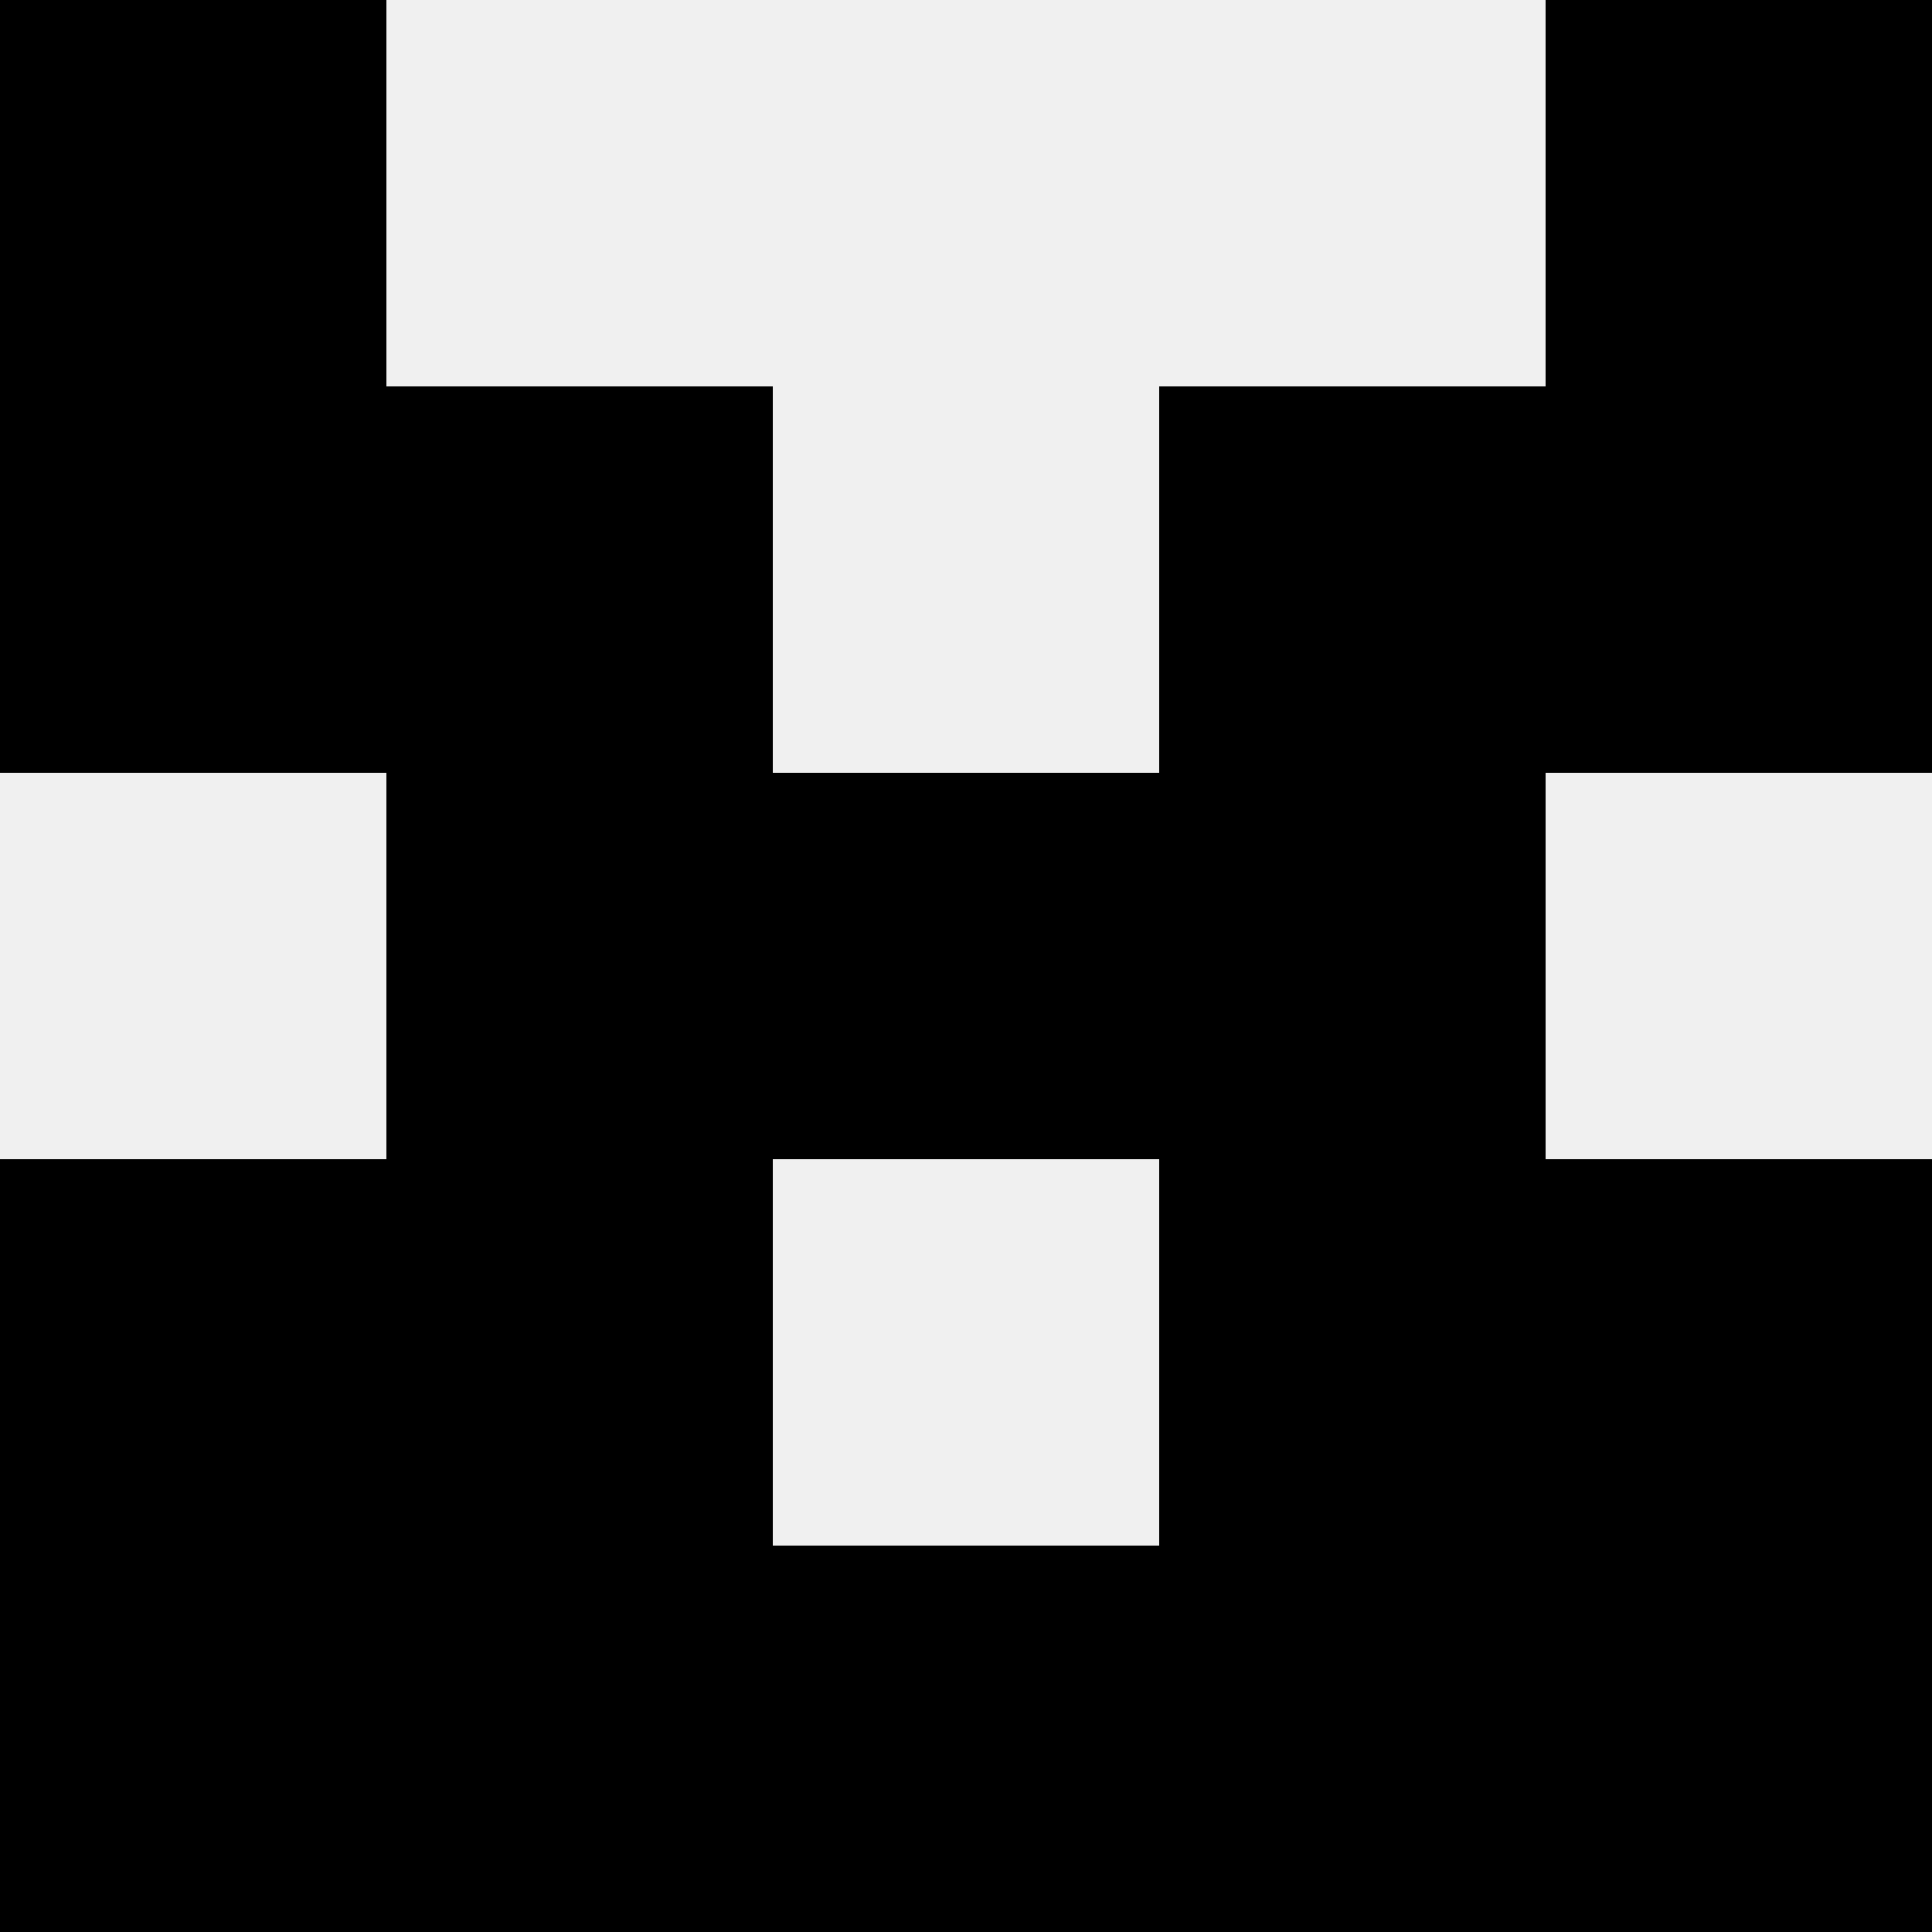 <svg width='80' height='80' xmlns='http://www.w3.org/2000/svg'><rect width='100%' height='100%' fill='#f0f0f0'/><rect x='0' y='0' width='16' height='16' fill='hsl(101, 70%, 50%)' /><rect x='64' y='0' width='16' height='16' fill='hsl(101, 70%, 50%)' /><rect x='0' y='16' width='16' height='16' fill='hsl(101, 70%, 50%)' /><rect x='64' y='16' width='16' height='16' fill='hsl(101, 70%, 50%)' /><rect x='16' y='16' width='16' height='16' fill='hsl(101, 70%, 50%)' /><rect x='48' y='16' width='16' height='16' fill='hsl(101, 70%, 50%)' /><rect x='16' y='32' width='16' height='16' fill='hsl(101, 70%, 50%)' /><rect x='48' y='32' width='16' height='16' fill='hsl(101, 70%, 50%)' /><rect x='32' y='32' width='16' height='16' fill='hsl(101, 70%, 50%)' /><rect x='32' y='32' width='16' height='16' fill='hsl(101, 70%, 50%)' /><rect x='0' y='48' width='16' height='16' fill='hsl(101, 70%, 50%)' /><rect x='64' y='48' width='16' height='16' fill='hsl(101, 70%, 50%)' /><rect x='16' y='48' width='16' height='16' fill='hsl(101, 70%, 50%)' /><rect x='48' y='48' width='16' height='16' fill='hsl(101, 70%, 50%)' /><rect x='0' y='64' width='16' height='16' fill='hsl(101, 70%, 50%)' /><rect x='64' y='64' width='16' height='16' fill='hsl(101, 70%, 50%)' /><rect x='16' y='64' width='16' height='16' fill='hsl(101, 70%, 50%)' /><rect x='48' y='64' width='16' height='16' fill='hsl(101, 70%, 50%)' /><rect x='32' y='64' width='16' height='16' fill='hsl(101, 70%, 50%)' /><rect x='32' y='64' width='16' height='16' fill='hsl(101, 70%, 50%)' /></svg>